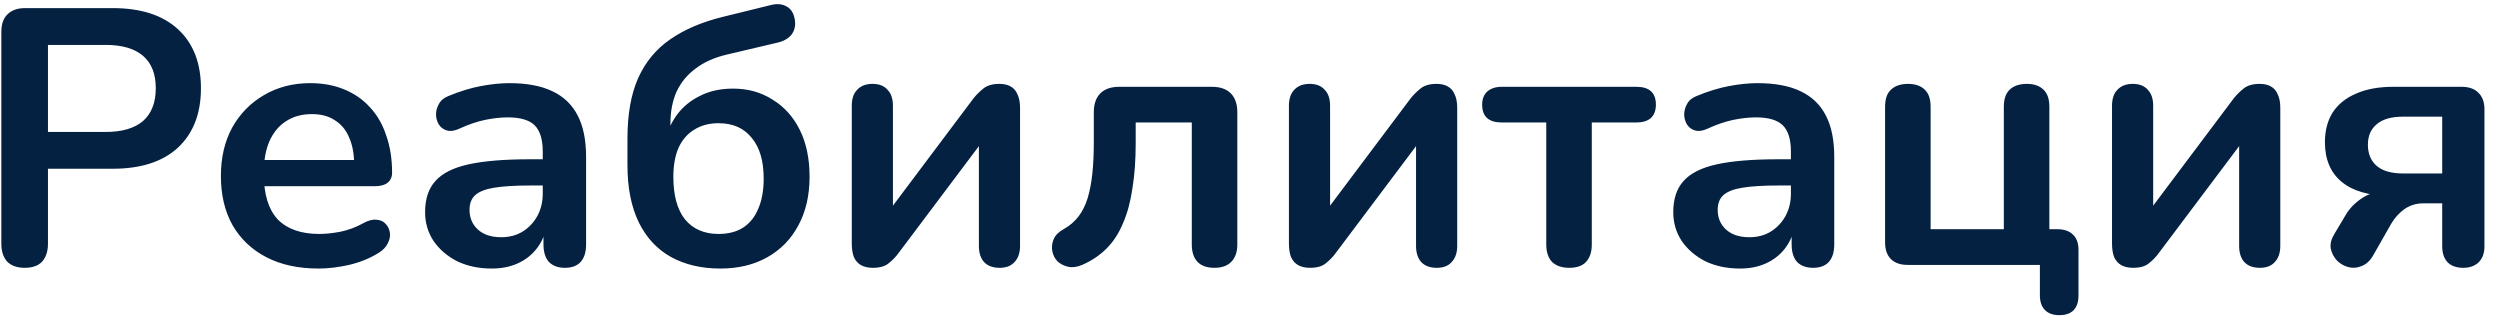 <svg width="151" height="20" viewBox="0 0 151 20" fill="none" xmlns="http://www.w3.org/2000/svg">
<path d="M1.489 16.176C1.034 16.176 0.682 16.051 0.433 15.802C0.198 15.538 0.081 15.179 0.081 14.724V1.92C0.081 1.451 0.205 1.099 0.455 0.864C0.704 0.615 1.056 0.49 1.511 0.49H6.813C8.514 0.49 9.827 0.915 10.751 1.766C11.675 2.617 12.137 3.805 12.137 5.33C12.137 6.855 11.675 8.051 10.751 8.916C9.827 9.767 8.514 10.192 6.813 10.192H2.897V14.724C2.897 15.179 2.779 15.538 2.545 15.802C2.31 16.051 1.958 16.176 1.489 16.176ZM2.897 7.97H6.373C7.37 7.97 8.125 7.75 8.639 7.31C9.152 6.855 9.409 6.195 9.409 5.33C9.409 4.465 9.152 3.812 8.639 3.372C8.125 2.932 7.37 2.712 6.373 2.712H2.897V7.97ZM19.238 16.22C18.02 16.22 16.972 15.993 16.092 15.538C15.212 15.083 14.53 14.438 14.046 13.602C13.576 12.766 13.342 11.776 13.342 10.632C13.342 9.517 13.569 8.542 14.024 7.706C14.493 6.87 15.131 6.217 15.938 5.748C16.759 5.264 17.69 5.022 18.732 5.022C19.494 5.022 20.176 5.147 20.778 5.396C21.394 5.645 21.914 6.005 22.34 6.474C22.78 6.943 23.11 7.515 23.33 8.19C23.564 8.85 23.682 9.598 23.682 10.434C23.682 10.698 23.586 10.903 23.396 11.05C23.22 11.182 22.963 11.248 22.626 11.248H15.564V9.664H21.746L21.394 9.994C21.394 9.319 21.291 8.755 21.086 8.3C20.895 7.845 20.609 7.501 20.228 7.266C19.861 7.017 19.399 6.892 18.842 6.892C18.226 6.892 17.698 7.039 17.258 7.332C16.832 7.611 16.502 8.014 16.268 8.542C16.048 9.055 15.938 9.671 15.938 10.39V10.544C15.938 11.747 16.216 12.649 16.774 13.25C17.346 13.837 18.182 14.13 19.282 14.13C19.663 14.13 20.088 14.086 20.558 13.998C21.042 13.895 21.496 13.727 21.922 13.492C22.23 13.316 22.501 13.243 22.736 13.272C22.97 13.287 23.154 13.367 23.286 13.514C23.432 13.661 23.52 13.844 23.55 14.064C23.579 14.269 23.535 14.482 23.418 14.702C23.315 14.922 23.132 15.113 22.868 15.274C22.354 15.597 21.76 15.839 21.086 16C20.426 16.147 19.81 16.22 19.238 16.22ZM29.702 16.22C28.925 16.22 28.228 16.073 27.612 15.78C27.011 15.472 26.534 15.061 26.182 14.548C25.845 14.035 25.676 13.455 25.676 12.81C25.676 12.018 25.881 11.395 26.292 10.94C26.703 10.471 27.37 10.133 28.294 9.928C29.218 9.723 30.457 9.62 32.012 9.62H33.112V11.204H32.034C31.125 11.204 30.399 11.248 29.856 11.336C29.314 11.424 28.925 11.578 28.69 11.798C28.47 12.003 28.36 12.297 28.36 12.678C28.36 13.162 28.529 13.558 28.866 13.866C29.203 14.174 29.673 14.328 30.274 14.328C30.758 14.328 31.183 14.218 31.55 13.998C31.931 13.763 32.232 13.448 32.452 13.052C32.672 12.656 32.782 12.201 32.782 11.688V9.158C32.782 8.425 32.621 7.897 32.298 7.574C31.976 7.251 31.433 7.09 30.67 7.09C30.245 7.09 29.783 7.141 29.284 7.244C28.8 7.347 28.287 7.523 27.744 7.772C27.465 7.904 27.216 7.941 26.996 7.882C26.791 7.823 26.63 7.706 26.512 7.53C26.395 7.339 26.336 7.134 26.336 6.914C26.336 6.694 26.395 6.481 26.512 6.276C26.63 6.056 26.828 5.895 27.106 5.792C27.781 5.513 28.426 5.315 29.042 5.198C29.673 5.081 30.245 5.022 30.758 5.022C31.814 5.022 32.679 5.183 33.354 5.506C34.044 5.829 34.557 6.32 34.894 6.98C35.231 7.625 35.4 8.461 35.4 9.488V14.768C35.4 15.223 35.29 15.575 35.07 15.824C34.85 16.059 34.535 16.176 34.124 16.176C33.714 16.176 33.391 16.059 33.156 15.824C32.936 15.575 32.826 15.223 32.826 14.768V13.712H33.002C32.9 14.225 32.694 14.673 32.386 15.054C32.093 15.421 31.719 15.707 31.264 15.912C30.809 16.117 30.289 16.22 29.702 16.22ZM43.508 16.22C42.364 16.22 41.367 15.985 40.516 15.516C39.68 15.047 39.035 14.35 38.58 13.426C38.126 12.487 37.898 11.336 37.898 9.972V8.366C37.898 6.914 38.111 5.704 38.536 4.736C38.976 3.753 39.621 2.969 40.472 2.382C41.337 1.781 42.401 1.326 43.662 1.018L46.522 0.314C46.904 0.211 47.226 0.233 47.49 0.38C47.754 0.512 47.923 0.761 47.996 1.128C48.069 1.495 48.011 1.81 47.82 2.074C47.63 2.323 47.336 2.492 46.94 2.58L43.86 3.306C43.127 3.482 42.511 3.761 42.012 4.142C41.514 4.509 41.132 4.971 40.868 5.528C40.619 6.085 40.494 6.731 40.494 7.464V8.652H40.12C40.267 8.021 40.516 7.457 40.868 6.958C41.235 6.459 41.704 6.071 42.276 5.792C42.848 5.499 43.516 5.352 44.278 5.352C45.173 5.352 45.965 5.572 46.654 6.012C47.358 6.437 47.908 7.046 48.304 7.838C48.7 8.63 48.898 9.576 48.898 10.676C48.898 11.805 48.671 12.788 48.216 13.624C47.776 14.445 47.153 15.083 46.346 15.538C45.539 15.993 44.593 16.22 43.508 16.22ZM43.398 14.13C43.985 14.13 44.476 14.005 44.872 13.756C45.283 13.492 45.591 13.111 45.796 12.612C46.016 12.113 46.126 11.505 46.126 10.786C46.126 9.715 45.884 8.894 45.4 8.322C44.931 7.735 44.264 7.442 43.398 7.442C42.826 7.442 42.335 7.574 41.924 7.838C41.514 8.087 41.198 8.454 40.978 8.938C40.773 9.422 40.67 10.001 40.67 10.676C40.67 11.805 40.905 12.663 41.374 13.25C41.858 13.837 42.533 14.13 43.398 14.13ZM52.723 16.176C52.444 16.176 52.209 16.125 52.019 16.022C51.828 15.919 51.681 15.758 51.579 15.538C51.491 15.318 51.447 15.039 51.447 14.702V6.386C51.447 5.961 51.557 5.638 51.777 5.418C51.997 5.183 52.305 5.066 52.701 5.066C53.097 5.066 53.397 5.183 53.603 5.418C53.823 5.638 53.933 5.961 53.933 6.386V13.184H53.361L58.795 5.946C58.956 5.741 59.154 5.543 59.389 5.352C59.623 5.161 59.946 5.066 60.357 5.066C60.635 5.066 60.863 5.117 61.039 5.22C61.229 5.323 61.369 5.484 61.457 5.704C61.559 5.909 61.611 6.181 61.611 6.518V14.856C61.611 15.267 61.501 15.589 61.281 15.824C61.075 16.059 60.775 16.176 60.379 16.176C59.968 16.176 59.653 16.059 59.433 15.824C59.227 15.589 59.125 15.267 59.125 14.856V8.036H59.719L54.263 15.296C54.116 15.501 53.925 15.699 53.691 15.89C53.471 16.081 53.148 16.176 52.723 16.176ZM73.348 16.176C72.908 16.176 72.571 16.059 72.336 15.824C72.101 15.575 71.984 15.223 71.984 14.768V7.398H68.596V8.652C68.596 9.664 68.53 10.573 68.398 11.38C68.281 12.187 68.09 12.891 67.826 13.492C67.577 14.093 67.247 14.599 66.836 15.01C66.425 15.421 65.934 15.751 65.362 16C65.054 16.132 64.768 16.169 64.504 16.11C64.255 16.051 64.042 15.941 63.866 15.78C63.705 15.604 63.602 15.399 63.558 15.164C63.514 14.915 63.543 14.673 63.646 14.438C63.749 14.203 63.947 14.005 64.24 13.844C64.607 13.639 64.907 13.382 65.142 13.074C65.377 12.766 65.56 12.399 65.692 11.974C65.824 11.534 65.919 11.035 65.978 10.478C66.037 9.921 66.066 9.283 66.066 8.564V6.782C66.066 6.283 66.198 5.902 66.462 5.638C66.726 5.374 67.107 5.242 67.606 5.242H73.194C73.693 5.242 74.074 5.374 74.338 5.638C74.602 5.902 74.734 6.283 74.734 6.782V14.768C74.734 15.223 74.609 15.575 74.36 15.824C74.125 16.059 73.788 16.176 73.348 16.176ZM79.127 16.176C78.848 16.176 78.614 16.125 78.423 16.022C78.232 15.919 78.086 15.758 77.983 15.538C77.895 15.318 77.851 15.039 77.851 14.702V6.386C77.851 5.961 77.961 5.638 78.181 5.418C78.401 5.183 78.709 5.066 79.105 5.066C79.501 5.066 79.802 5.183 80.007 5.418C80.227 5.638 80.337 5.961 80.337 6.386V13.184H79.765L85.199 5.946C85.36 5.741 85.558 5.543 85.793 5.352C86.028 5.161 86.35 5.066 86.761 5.066C87.04 5.066 87.267 5.117 87.443 5.22C87.634 5.323 87.773 5.484 87.861 5.704C87.964 5.909 88.015 6.181 88.015 6.518V14.856C88.015 15.267 87.905 15.589 87.685 15.824C87.48 16.059 87.179 16.176 86.783 16.176C86.372 16.176 86.057 16.059 85.837 15.824C85.632 15.589 85.529 15.267 85.529 14.856V8.036H86.123L80.667 15.296C80.52 15.501 80.33 15.699 80.095 15.89C79.875 16.081 79.552 16.176 79.127 16.176ZM94.78 16.176C94.34 16.176 93.996 16.059 93.746 15.824C93.512 15.575 93.394 15.223 93.394 14.768V7.398H90.71C89.918 7.398 89.522 7.039 89.522 6.32C89.522 5.983 89.625 5.719 89.83 5.528C90.05 5.337 90.344 5.242 90.71 5.242H98.828C99.62 5.242 100.016 5.601 100.016 6.32C100.016 6.672 99.914 6.943 99.708 7.134C99.503 7.31 99.21 7.398 98.828 7.398H96.144V14.768C96.144 15.223 96.027 15.575 95.792 15.824C95.572 16.059 95.235 16.176 94.78 16.176ZM105.091 16.22C104.314 16.22 103.617 16.073 103.001 15.78C102.4 15.472 101.923 15.061 101.571 14.548C101.234 14.035 101.065 13.455 101.065 12.81C101.065 12.018 101.27 11.395 101.681 10.94C102.092 10.471 102.759 10.133 103.683 9.928C104.607 9.723 105.846 9.62 107.401 9.62H108.501V11.204H107.423C106.514 11.204 105.788 11.248 105.245 11.336C104.702 11.424 104.314 11.578 104.079 11.798C103.859 12.003 103.749 12.297 103.749 12.678C103.749 13.162 103.918 13.558 104.255 13.866C104.592 14.174 105.062 14.328 105.663 14.328C106.147 14.328 106.572 14.218 106.939 13.998C107.32 13.763 107.621 13.448 107.841 13.052C108.061 12.656 108.171 12.201 108.171 11.688V9.158C108.171 8.425 108.01 7.897 107.687 7.574C107.364 7.251 106.822 7.09 106.059 7.09C105.634 7.09 105.172 7.141 104.673 7.244C104.189 7.347 103.676 7.523 103.133 7.772C102.854 7.904 102.605 7.941 102.385 7.882C102.18 7.823 102.018 7.706 101.901 7.53C101.784 7.339 101.725 7.134 101.725 6.914C101.725 6.694 101.784 6.481 101.901 6.276C102.018 6.056 102.216 5.895 102.495 5.792C103.17 5.513 103.815 5.315 104.431 5.198C105.062 5.081 105.634 5.022 106.147 5.022C107.203 5.022 108.068 5.183 108.743 5.506C109.432 5.829 109.946 6.32 110.283 6.98C110.62 7.625 110.789 8.461 110.789 9.488V14.768C110.789 15.223 110.679 15.575 110.459 15.824C110.239 16.059 109.924 16.176 109.513 16.176C109.102 16.176 108.78 16.059 108.545 15.824C108.325 15.575 108.215 15.223 108.215 14.768V13.712H108.391C108.288 14.225 108.083 14.673 107.775 15.054C107.482 15.421 107.108 15.707 106.653 15.912C106.198 16.117 105.678 16.22 105.091 16.22ZM124.375 19.036C124.008 19.036 123.722 18.933 123.517 18.728C123.312 18.523 123.209 18.222 123.209 17.826V16H115.223C114.783 16 114.446 15.883 114.211 15.648C113.976 15.413 113.859 15.076 113.859 14.636V6.452C113.859 5.983 113.976 5.638 114.211 5.418C114.46 5.183 114.805 5.066 115.245 5.066C115.685 5.066 116.022 5.183 116.257 5.418C116.492 5.638 116.609 5.983 116.609 6.452V13.844H121.031V6.452C121.031 5.983 121.148 5.638 121.383 5.418C121.632 5.183 121.977 5.066 122.417 5.066C122.857 5.066 123.194 5.183 123.429 5.418C123.664 5.638 123.781 5.983 123.781 6.452V15.142L122.505 13.844H124.265C124.676 13.844 124.991 13.954 125.211 14.174C125.431 14.379 125.541 14.687 125.541 15.098V17.826C125.541 18.633 125.152 19.036 124.375 19.036ZM128.842 16.176C128.563 16.176 128.329 16.125 128.138 16.022C127.947 15.919 127.801 15.758 127.698 15.538C127.61 15.318 127.566 15.039 127.566 14.702V6.386C127.566 5.961 127.676 5.638 127.896 5.418C128.116 5.183 128.424 5.066 128.82 5.066C129.216 5.066 129.517 5.183 129.722 5.418C129.942 5.638 130.052 5.961 130.052 6.386V13.184H129.48L134.914 5.946C135.075 5.741 135.273 5.543 135.508 5.352C135.743 5.161 136.065 5.066 136.476 5.066C136.755 5.066 136.982 5.117 137.158 5.22C137.349 5.323 137.488 5.484 137.576 5.704C137.679 5.909 137.73 6.181 137.73 6.518V14.856C137.73 15.267 137.62 15.589 137.4 15.824C137.195 16.059 136.894 16.176 136.498 16.176C136.087 16.176 135.772 16.059 135.552 15.824C135.347 15.589 135.244 15.267 135.244 14.856V8.036H135.838L130.382 15.296C130.235 15.501 130.045 15.699 129.81 15.89C129.59 16.081 129.267 16.176 128.842 16.176ZM148.785 16.176C148.375 16.176 148.059 16.066 147.839 15.846C147.619 15.611 147.509 15.289 147.509 14.878V12.282H146.365C145.94 12.282 145.559 12.399 145.221 12.634C144.899 12.869 144.635 13.162 144.429 13.514L143.351 15.406C143.161 15.743 142.926 15.963 142.647 16.066C142.383 16.183 142.112 16.205 141.833 16.132C141.569 16.059 141.342 15.927 141.151 15.736C140.961 15.531 140.836 15.289 140.777 15.01C140.733 14.731 140.807 14.438 140.997 14.13L141.679 12.986C141.899 12.605 142.215 12.275 142.625 11.996C143.036 11.717 143.461 11.578 143.901 11.578H144.341V11.82C143.08 11.82 142.112 11.541 141.437 10.984C140.763 10.427 140.425 9.627 140.425 8.586C140.425 7.897 140.579 7.303 140.887 6.804C141.21 6.305 141.679 5.924 142.295 5.66C142.911 5.381 143.674 5.242 144.583 5.242H148.675C149.115 5.242 149.453 5.359 149.687 5.594C149.937 5.829 150.061 6.166 150.061 6.606V14.878C150.061 15.289 149.944 15.611 149.709 15.846C149.475 16.066 149.167 16.176 148.785 16.176ZM145.155 10.478H147.509V7.046H145.155C144.437 7.046 143.901 7.2 143.549 7.508C143.197 7.801 143.021 8.212 143.021 8.74C143.021 9.283 143.197 9.708 143.549 10.016C143.901 10.324 144.437 10.478 145.155 10.478Z" fill="#042142"/>
</svg>
